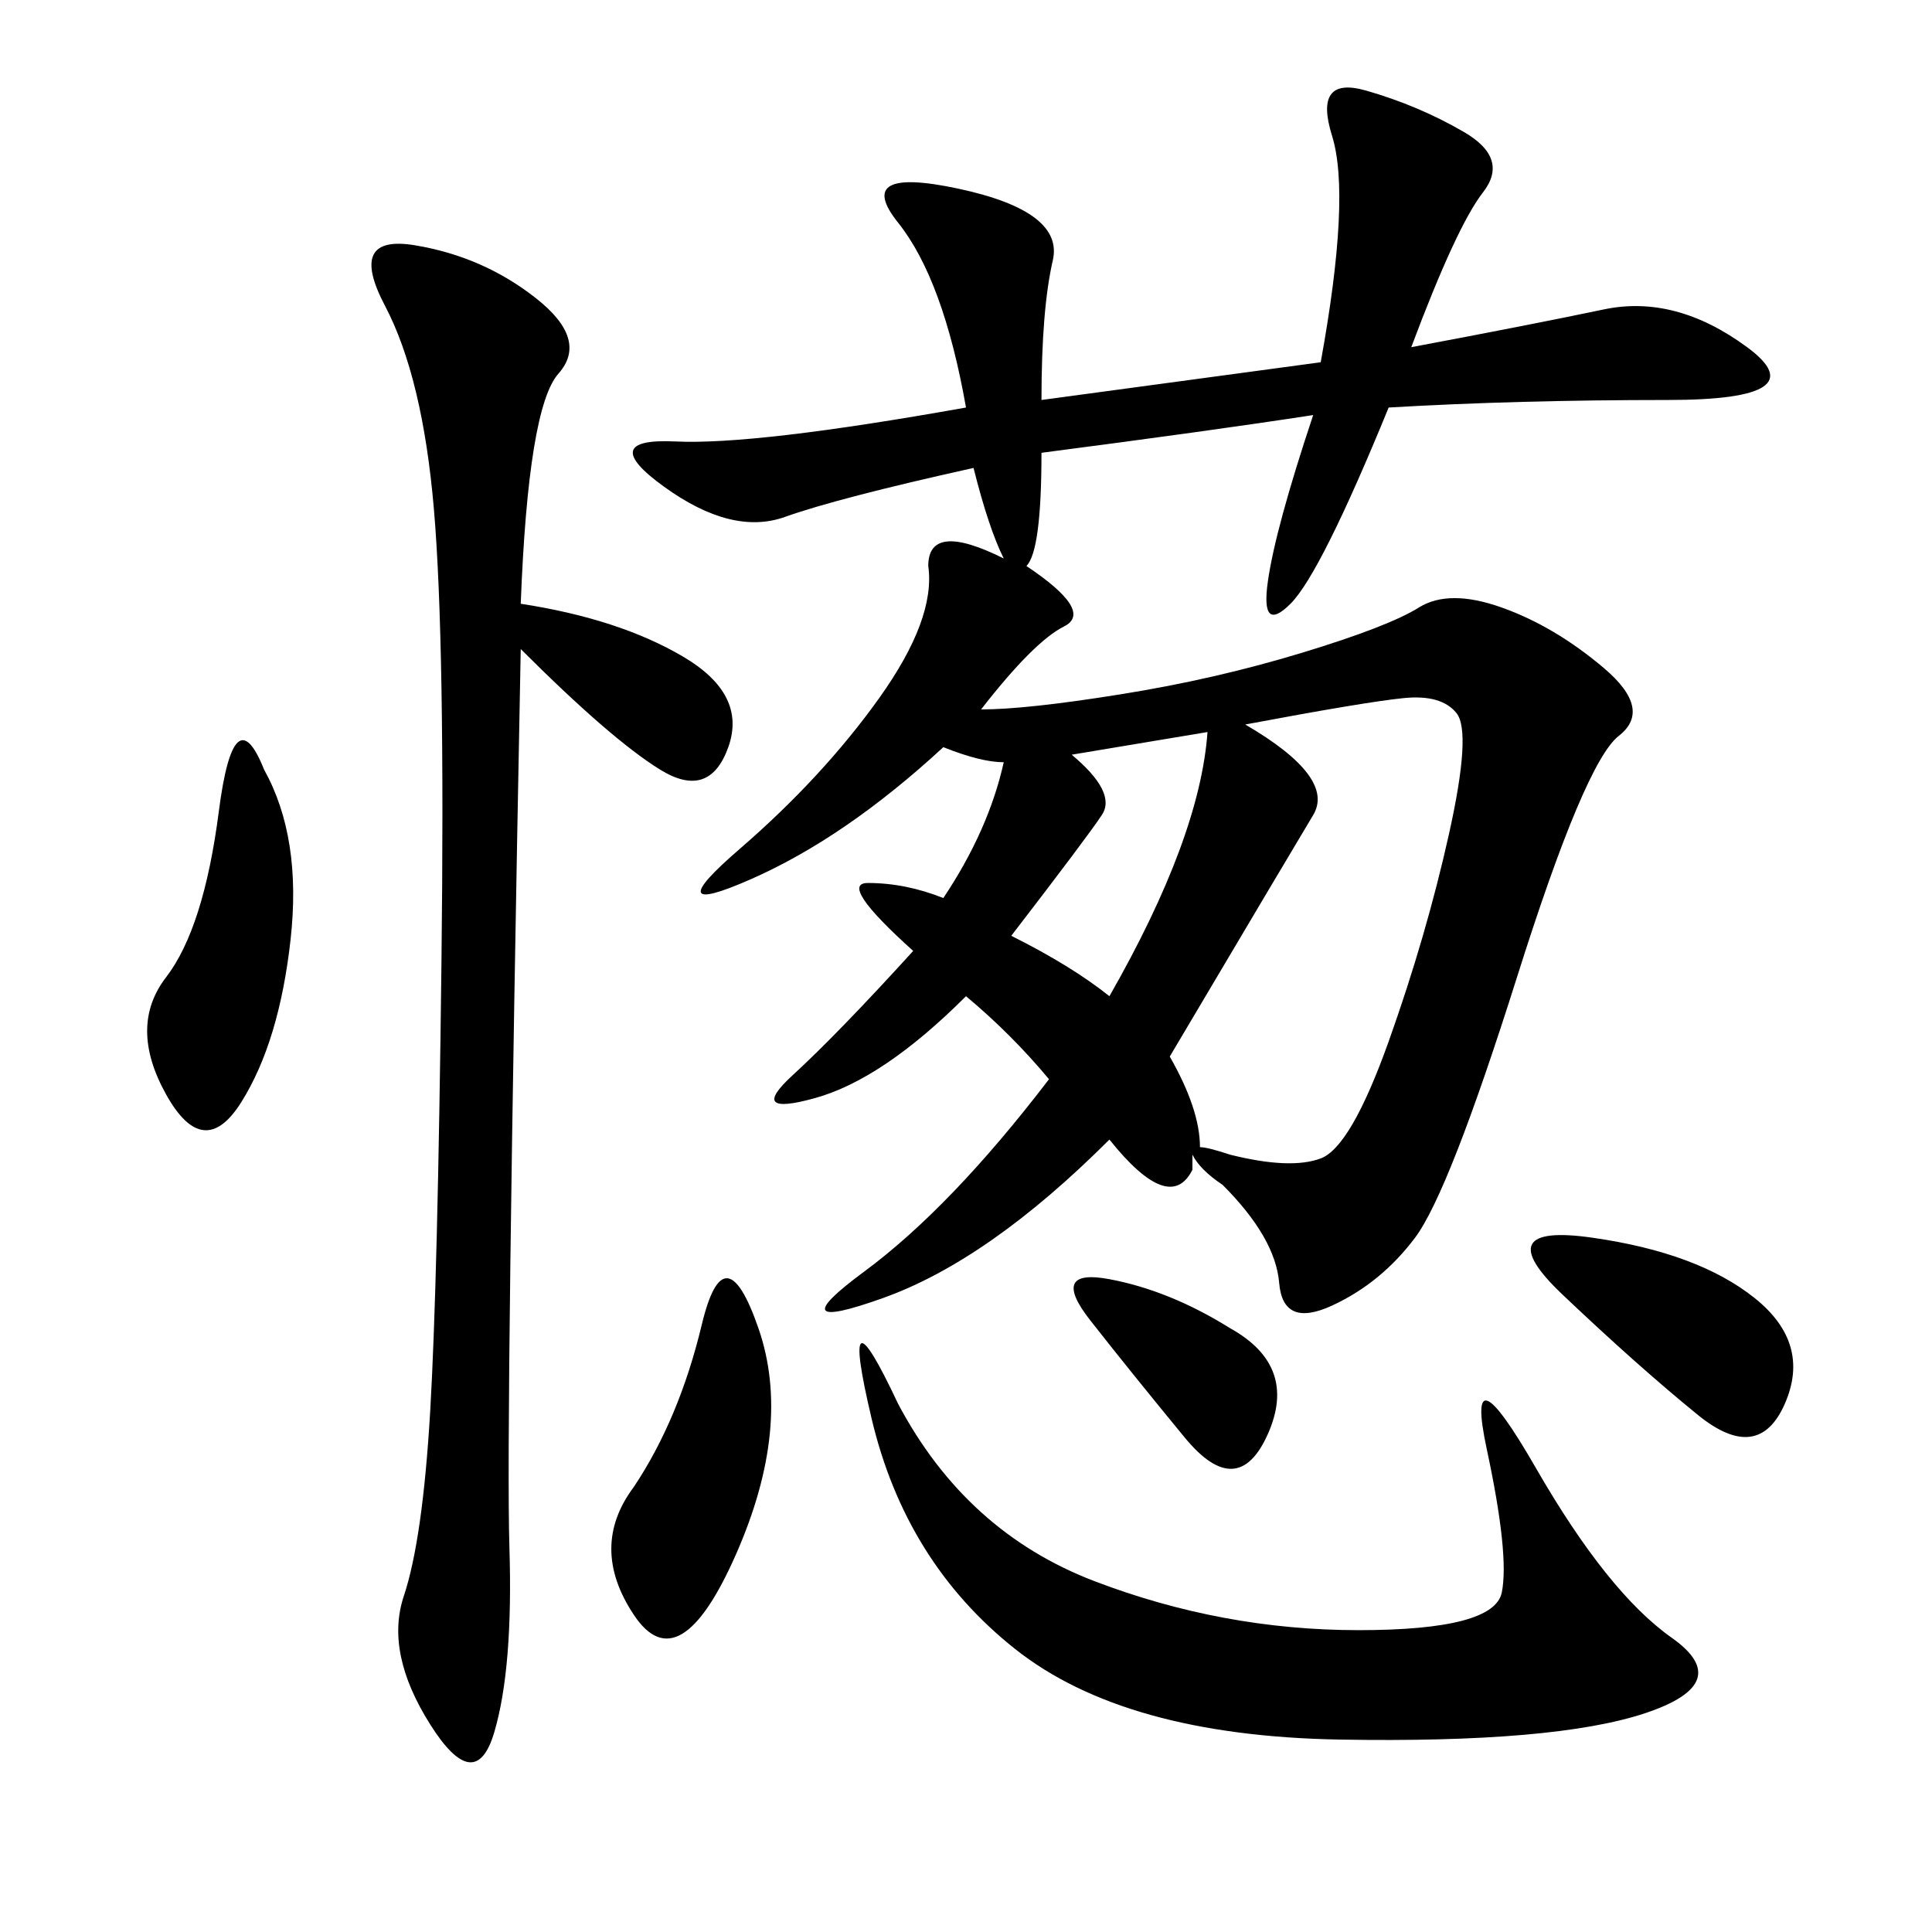 <svg xmlns="http://www.w3.org/2000/svg" xmlns:xlink="http://www.w3.org/1999/xlink" width="300" height="300"><path d="M152.34 110.16Q159.38 110.16 174.02 107.81Q188.67 105.47 202.15 101.37Q215.63 97.27 220.31 94.34Q225 91.41 233.20 94.34Q241.41 97.27 249.02 103.71Q256.64 110.16 251.37 114.26Q246.09 118.36 235.55 151.76Q225 185.16 219.73 192.19Q214.45 199.22 206.84 202.73Q199.22 206.25 198.63 199.22Q198.05 192.19 189.84 183.98L189.84 183.98Q186.33 181.64 185.16 179.30L185.16 179.30L185.16 181.64Q181.64 188.67 172.27 176.95L172.27 176.95Q153.52 195.70 137.11 201.56Q120.70 207.42 134.18 197.46Q147.66 187.50 162.89 167.58L162.89 167.58Q157.03 160.55 150 154.69L150 154.69Q137.11 167.58 126.56 170.51Q116.02 173.44 123.05 166.99Q130.08 160.55 141.80 147.66L141.80 147.66Q130.08 137.11 134.77 137.11L134.77 137.11Q140.63 137.11 146.48 139.45L146.48 139.45Q153.52 128.91 155.86 118.36L155.86 118.36Q152.34 118.36 146.48 116.02L146.48 116.02Q131.25 130.08 116.60 136.52Q101.95 142.97 114.84 131.84Q127.73 120.70 136.52 108.40Q145.31 96.09 144.14 87.89L144.14 87.89Q144.14 80.86 155.86 86.72L155.86 86.72Q153.52 82.03 151.17 72.66L151.17 72.66Q130.08 77.34 121.88 80.27Q113.67 83.20 103.13 75.59Q92.58 67.97 104.88 68.55Q117.19 69.14 150 63.28L150 63.28Q146.48 43.36 139.45 34.57Q132.42 25.78 148.83 29.30Q165.23 32.81 163.48 40.43Q161.72 48.05 161.72 62.11L161.72 62.11L205.08 56.25Q209.77 30.47 206.84 21.09Q203.91 11.72 212.11 14.06Q220.31 16.41 227.34 20.51Q234.38 24.61 230.27 29.88Q226.17 35.16 219.14 53.91L219.14 53.91Q237.89 50.39 249.02 48.05Q260.16 45.70 271.29 53.91Q282.42 62.11 258.98 62.11L258.98 62.11Q235.55 62.11 215.63 63.28L215.63 63.28Q205.08 89.06 200.39 93.75Q195.70 98.44 196.88 90.23Q198.05 82.03 203.91 64.45L203.91 64.45Q188.67 66.80 161.72 70.31L161.72 70.31Q161.72 85.55 159.38 87.89L159.38 87.89Q169.92 94.92 165.23 97.27L165.23 97.27Q160.55 99.61 152.34 110.16L152.34 110.16ZM80.86 93.75Q96.09 96.09 106.05 101.95Q116.02 107.81 113.09 116.02Q110.16 124.22 102.54 119.53Q94.92 114.84 80.86 100.78L80.86 100.78Q78.52 221.48 79.10 240.23Q79.69 258.98 76.76 268.95Q73.83 278.91 66.80 267.77Q59.77 256.64 62.70 247.85Q65.63 239.06 66.80 219.14Q67.97 199.22 68.55 149.41Q69.14 99.61 67.38 79.10Q65.63 58.59 59.77 47.46Q53.91 36.33 64.45 38.09Q75 39.84 83.20 46.29Q91.41 52.73 86.72 58.01Q82.03 63.28 80.86 93.75L80.86 93.75ZM139.45 217.97Q150 237.89 169.92 245.51Q189.84 253.13 210.94 253.13L210.94 253.13Q232.03 253.13 233.20 247.27Q234.38 241.41 230.86 225Q227.34 208.59 238.48 227.93Q249.61 247.27 259.57 254.30Q269.53 261.33 255.47 266.02Q241.41 270.70 208.01 270.12Q174.61 269.53 157.62 256.05Q140.63 242.58 135.35 220.31Q130.08 198.05 139.45 217.97L139.45 217.97ZM181.64 164.06Q186.33 172.27 186.33 178.13L186.33 178.13Q187.50 178.13 191.02 179.30L191.02 179.30Q200.39 181.64 205.08 179.88Q209.77 178.13 215.63 161.72Q221.48 145.31 225 129.49Q228.52 113.67 226.17 110.74Q223.83 107.81 217.97 108.40Q212.11 108.98 193.36 112.50L193.36 112.50Q207.42 120.70 203.91 126.56Q200.39 132.42 181.64 164.06L181.64 164.06ZM41.02 119.53Q46.88 130.08 45.12 145.90Q43.36 161.72 37.50 171.09Q31.64 180.47 25.78 169.92Q19.92 159.38 25.78 151.76Q31.64 144.14 33.98 125.98Q36.33 107.81 41.02 119.53L41.02 119.53ZM98.44 230.86Q105.47 220.31 108.98 205.66Q112.50 191.02 117.77 206.25Q123.05 221.48 114.26 241.41Q105.47 261.33 98.44 250.78Q91.41 240.23 98.44 230.86L98.44 230.86ZM247.27 192.19Q263.67 194.53 272.46 201.56Q281.25 208.59 277.15 217.97Q273.05 227.34 263.67 219.73Q254.30 212.11 242.58 200.98Q230.86 189.84 247.27 192.19L247.27 192.19ZM166.41 117.19Q173.44 123.05 171.09 126.56Q168.75 130.08 157.03 145.31L157.03 145.31Q166.41 150 172.27 154.69L172.27 154.69Q186.33 130.08 187.50 113.67L187.50 113.67L166.41 117.19ZM191.02 206.25Q201.56 212.11 196.88 222.66Q192.19 233.20 183.98 223.24Q175.78 213.28 169.34 205.08Q162.89 196.88 172.27 198.63Q181.64 200.39 191.02 206.25L191.02 206.25Z"/></svg>
